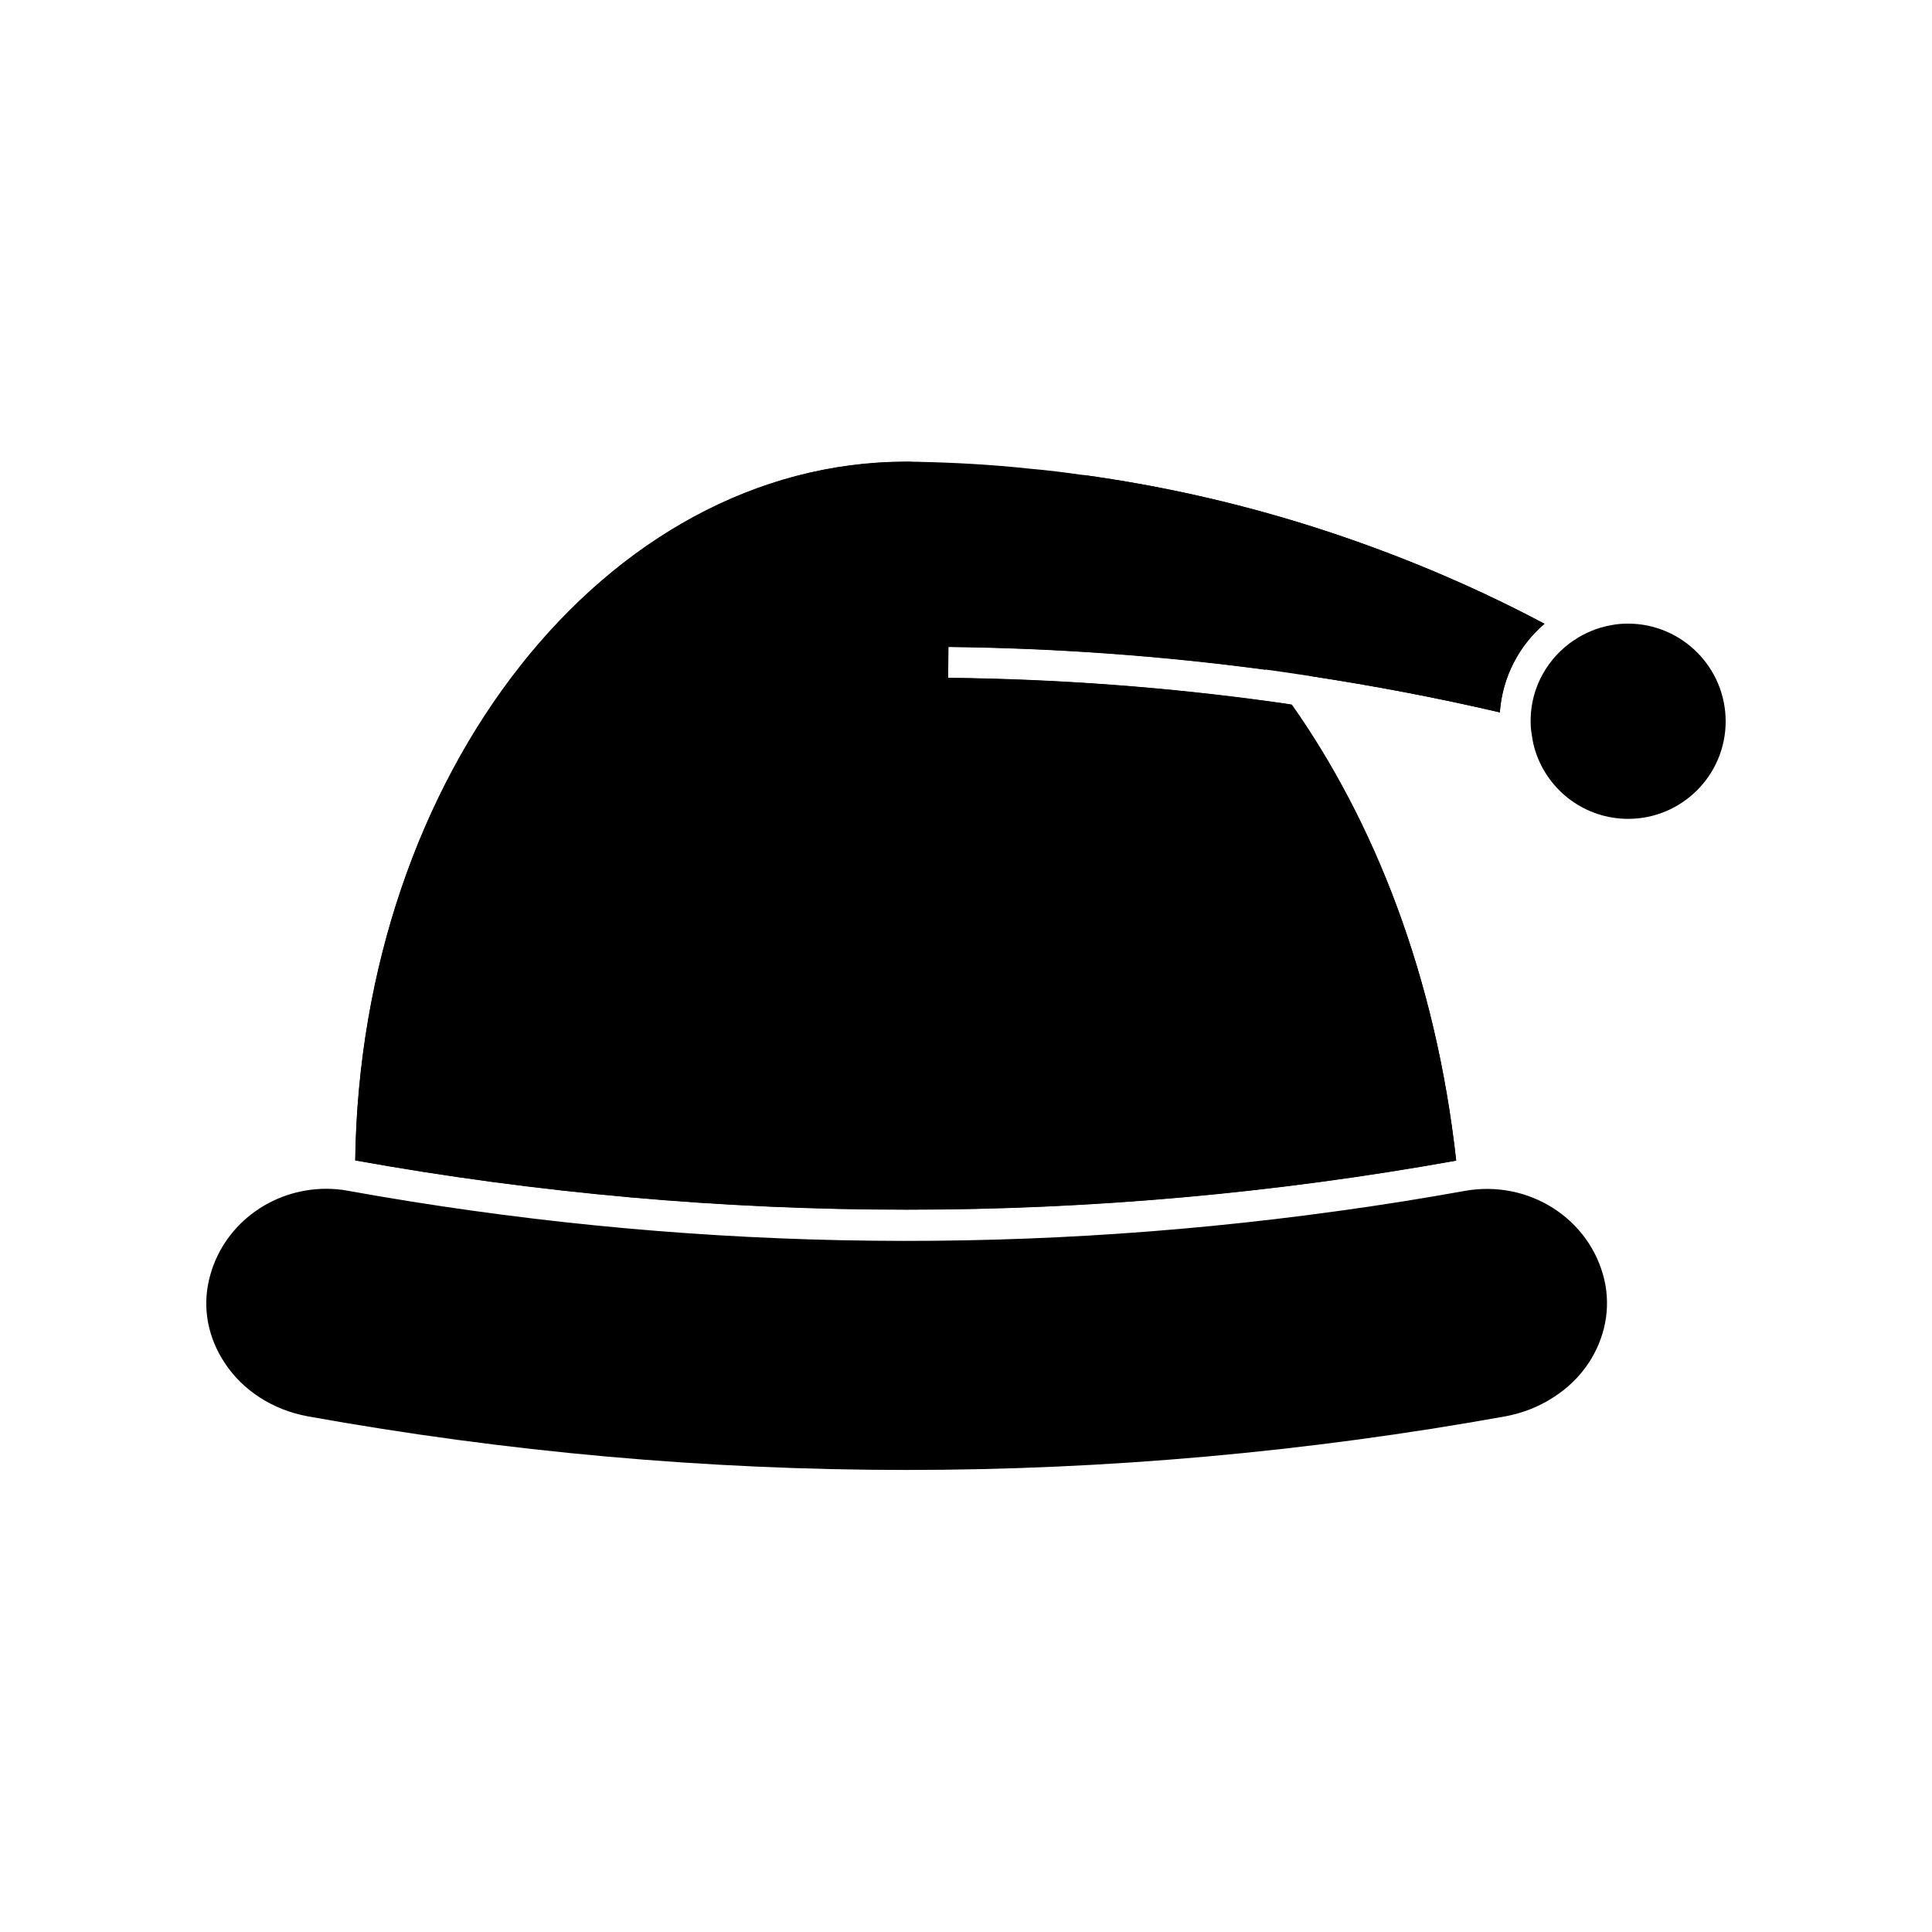 <?xml version="1.0" encoding="UTF-8"?>
<!-- Uploaded to: ICON Repo, www.iconrepo.com, Generator: ICON Repo Mixer Tools -->
<svg fill="#000000" width="800px" height="800px" version="1.1" viewBox="144 144 512 512" xmlns="http://www.w3.org/2000/svg">
 <g>
  <path d="m553.31 309.31c-6.75 5.742-11.184 14.156-11.84 23.477-16.625-3.879-33.402-7.055-50.23-9.621-1.914-0.301-3.777-0.555-5.691-0.855-0.707-0.102-1.359-0.203-2.066-0.301-1.309-0.203-2.672-0.352-3.981-0.555-27.809-3.727-56.125-5.742-84.137-6.047l-0.102 8.211c29.02 0.301 58.289 2.469 87.059 6.5 1.359 0.203 2.672 0.352 4.031 0.605 21.715 30.832 38.09 71.844 43.527 120.81-47.863 8.613-96.781 13-145.5 13h-0.152c-48.871 0-97.992-4.383-146.11-13.047 1.461-102.38 66.352-185.1 146-185.15h0.805c0.754 0.051 1.562 0.051 2.316 0.051 9.926 0.203 19.75 0.754 29.574 1.812 4.734 0.402 9.422 1.008 14.105 1.664 20.605 2.82 40.91 7.406 60.809 13.703 21.32 6.746 41.926 15.309 61.574 25.738z"/>
  <path d="m529.93 451.59c-47.863 8.613-96.781 13-145.5 13h-0.152c-48.871 0-97.992-4.383-146.11-13.047 1.461-102.38 66.352-185.1 146-185.15h0.805c0.754 0.051 1.562 0.051 2.316 0.051 31.137 1.258 64.992 20.809 92.148 55.066-27.809-3.727-56.125-5.742-84.137-6.047l-0.102 8.211c29.02 0.301 58.289 2.469 87.059 6.5 1.359 0.203 2.672 0.352 4.031 0.605 21.82 30.828 38.191 71.836 43.633 120.81z"/>
  <path d="m565.05 505.14c-2.418 3.68-5.691 6.852-9.473 9.219-3.777 2.469-8.113 4.133-12.645 4.988-105.3 18.941-212.11 18.941-317.35 0-9.168-1.664-17.23-6.801-22.066-14.207-4.383-6.648-5.894-14.41-4.133-21.914 3.324-14.359 16.375-24.184 31.086-24.184 1.914 0 3.879 0.152 5.894 0.555 86.707 15.617 174.47 17.434 261.48 5.441 11.488-1.562 22.922-3.375 34.359-5.441 16.93-3.023 33.199 7.356 36.98 23.629 1.715 7.504 0.203 15.262-4.129 21.914z"/>
  <path d="m553.31 309.31c-6.75 5.742-11.184 14.156-11.84 23.477-16.625-3.879-33.402-7.055-50.23-9.621-2.367-3.375-4.887-6.648-7.457-9.824-15.719-19.297-33.805-34.109-52.699-43.48 20.605 2.82 40.91 7.406 60.809 13.703 21.164 6.754 41.77 15.316 61.418 25.746z"/>
  <path d="m601.32 335.16c0 14.258-11.586 25.844-25.844 25.844-11.336 0-20.957-7.305-24.434-17.48-0.504-1.461-0.855-2.973-1.059-4.535-0.25-1.211-0.352-2.57-0.352-3.879v-0.402c0.102-8.816 4.734-16.574 11.586-21.109h0.051c1.359-0.957 2.769-1.664 4.281-2.316 1.715-0.754 3.527-1.258 5.441-1.613h0.051c1.461-0.301 2.973-0.402 4.484-0.402 14.207 0.047 25.793 11.637 25.793 25.895z"/>
 </g>
</svg>